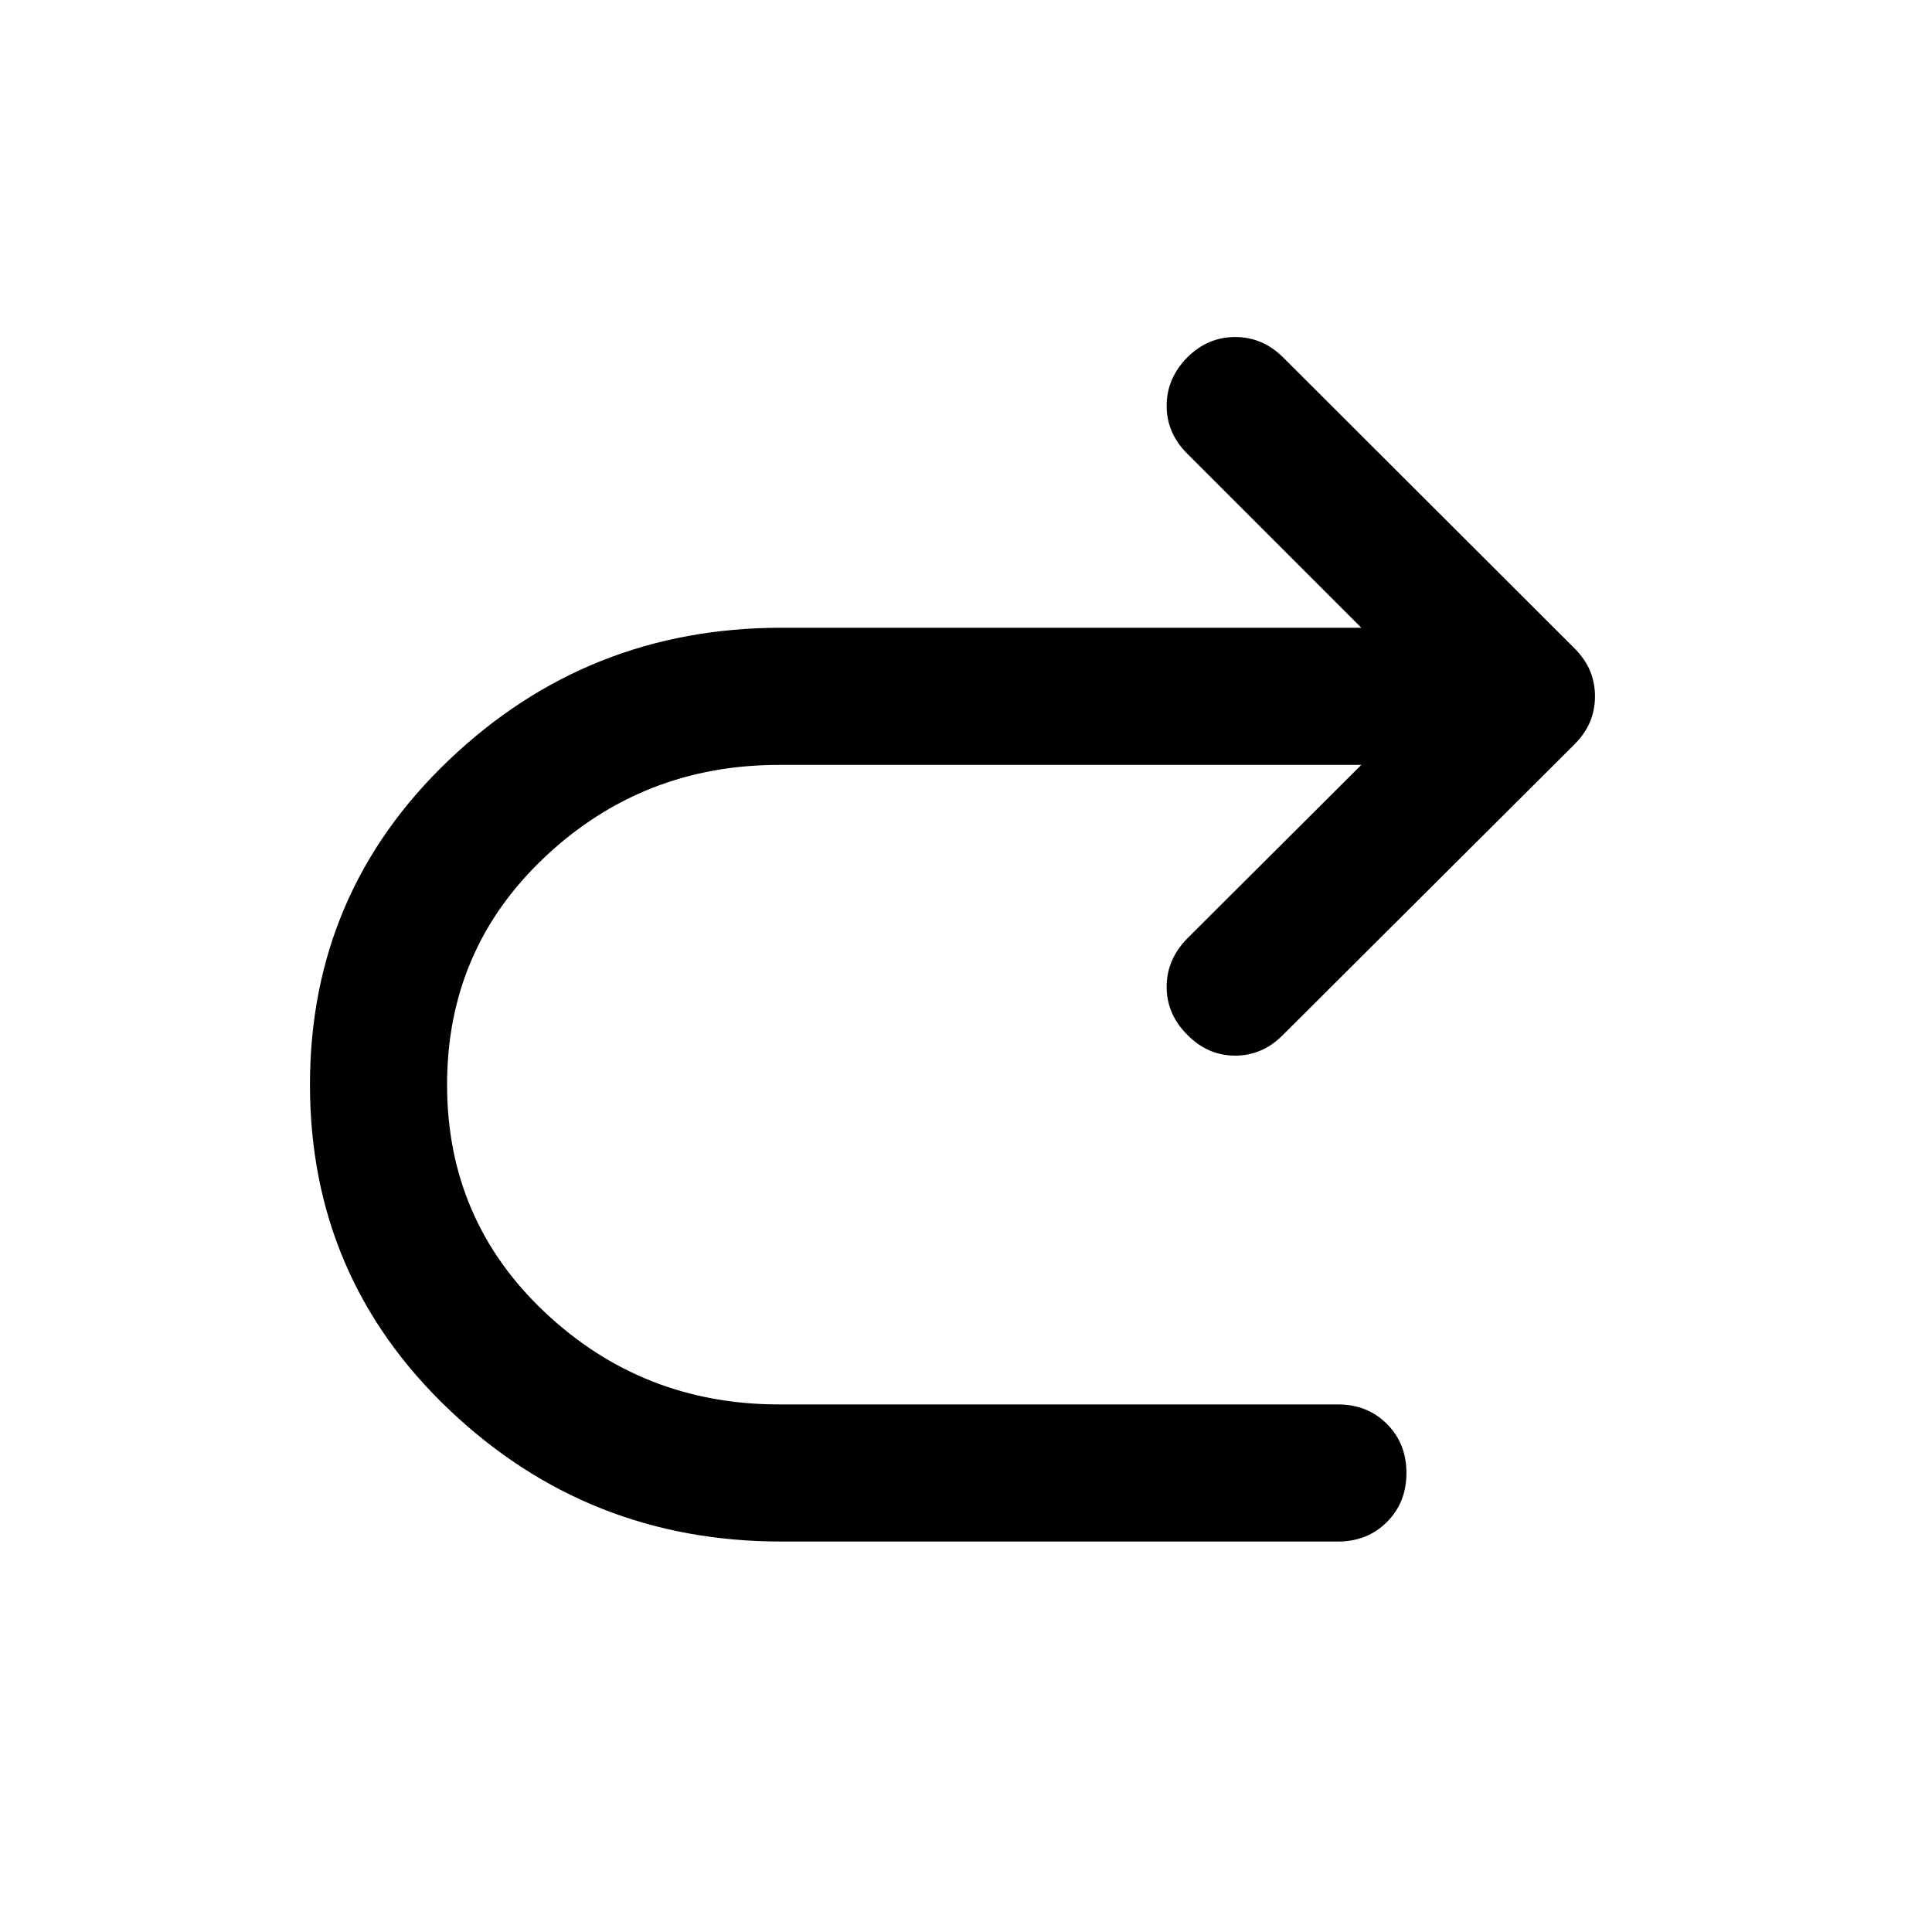 <svg xmlns="http://www.w3.org/2000/svg" width="48" height="48" viewBox="0 -960 960 960"><path d="M676.43-579.93H387.17q-67.84 0-116.43 45.78t-48.59 113.11q0 67.32 48.59 113.11 48.59 45.78 116.43 45.78h277.61q14.68 0 24.37 9.69 9.7 9.7 9.7 24.37 0 14.68-9.7 24.37-9.69 9.7-24.37 9.7H388.17q-96.19 0-165.17-65.68-68.98-65.67-68.98-161.34 0-95.44 68.98-161.23 68.98-65.8 165.17-65.8h288.26l-86.54-86.54q-10.19-10.19-10.19-23.75 0-13.55 10.19-23.99 10.2-10.19 23.87-10.19 13.67 0 23.87 10.19l144.48 144.24q5.48 5.48 7.96 11.44 2.47 5.95 2.47 12.67t-2.47 12.67q-2.48 5.96-7.96 11.44l-144.48 144q-10.2 10.43-23.87 10.43-13.67 0-23.87-10.43-10.19-10.2-10.19-23.75 0-13.56 10.19-23.99l86.54-86.3Z"/></svg>